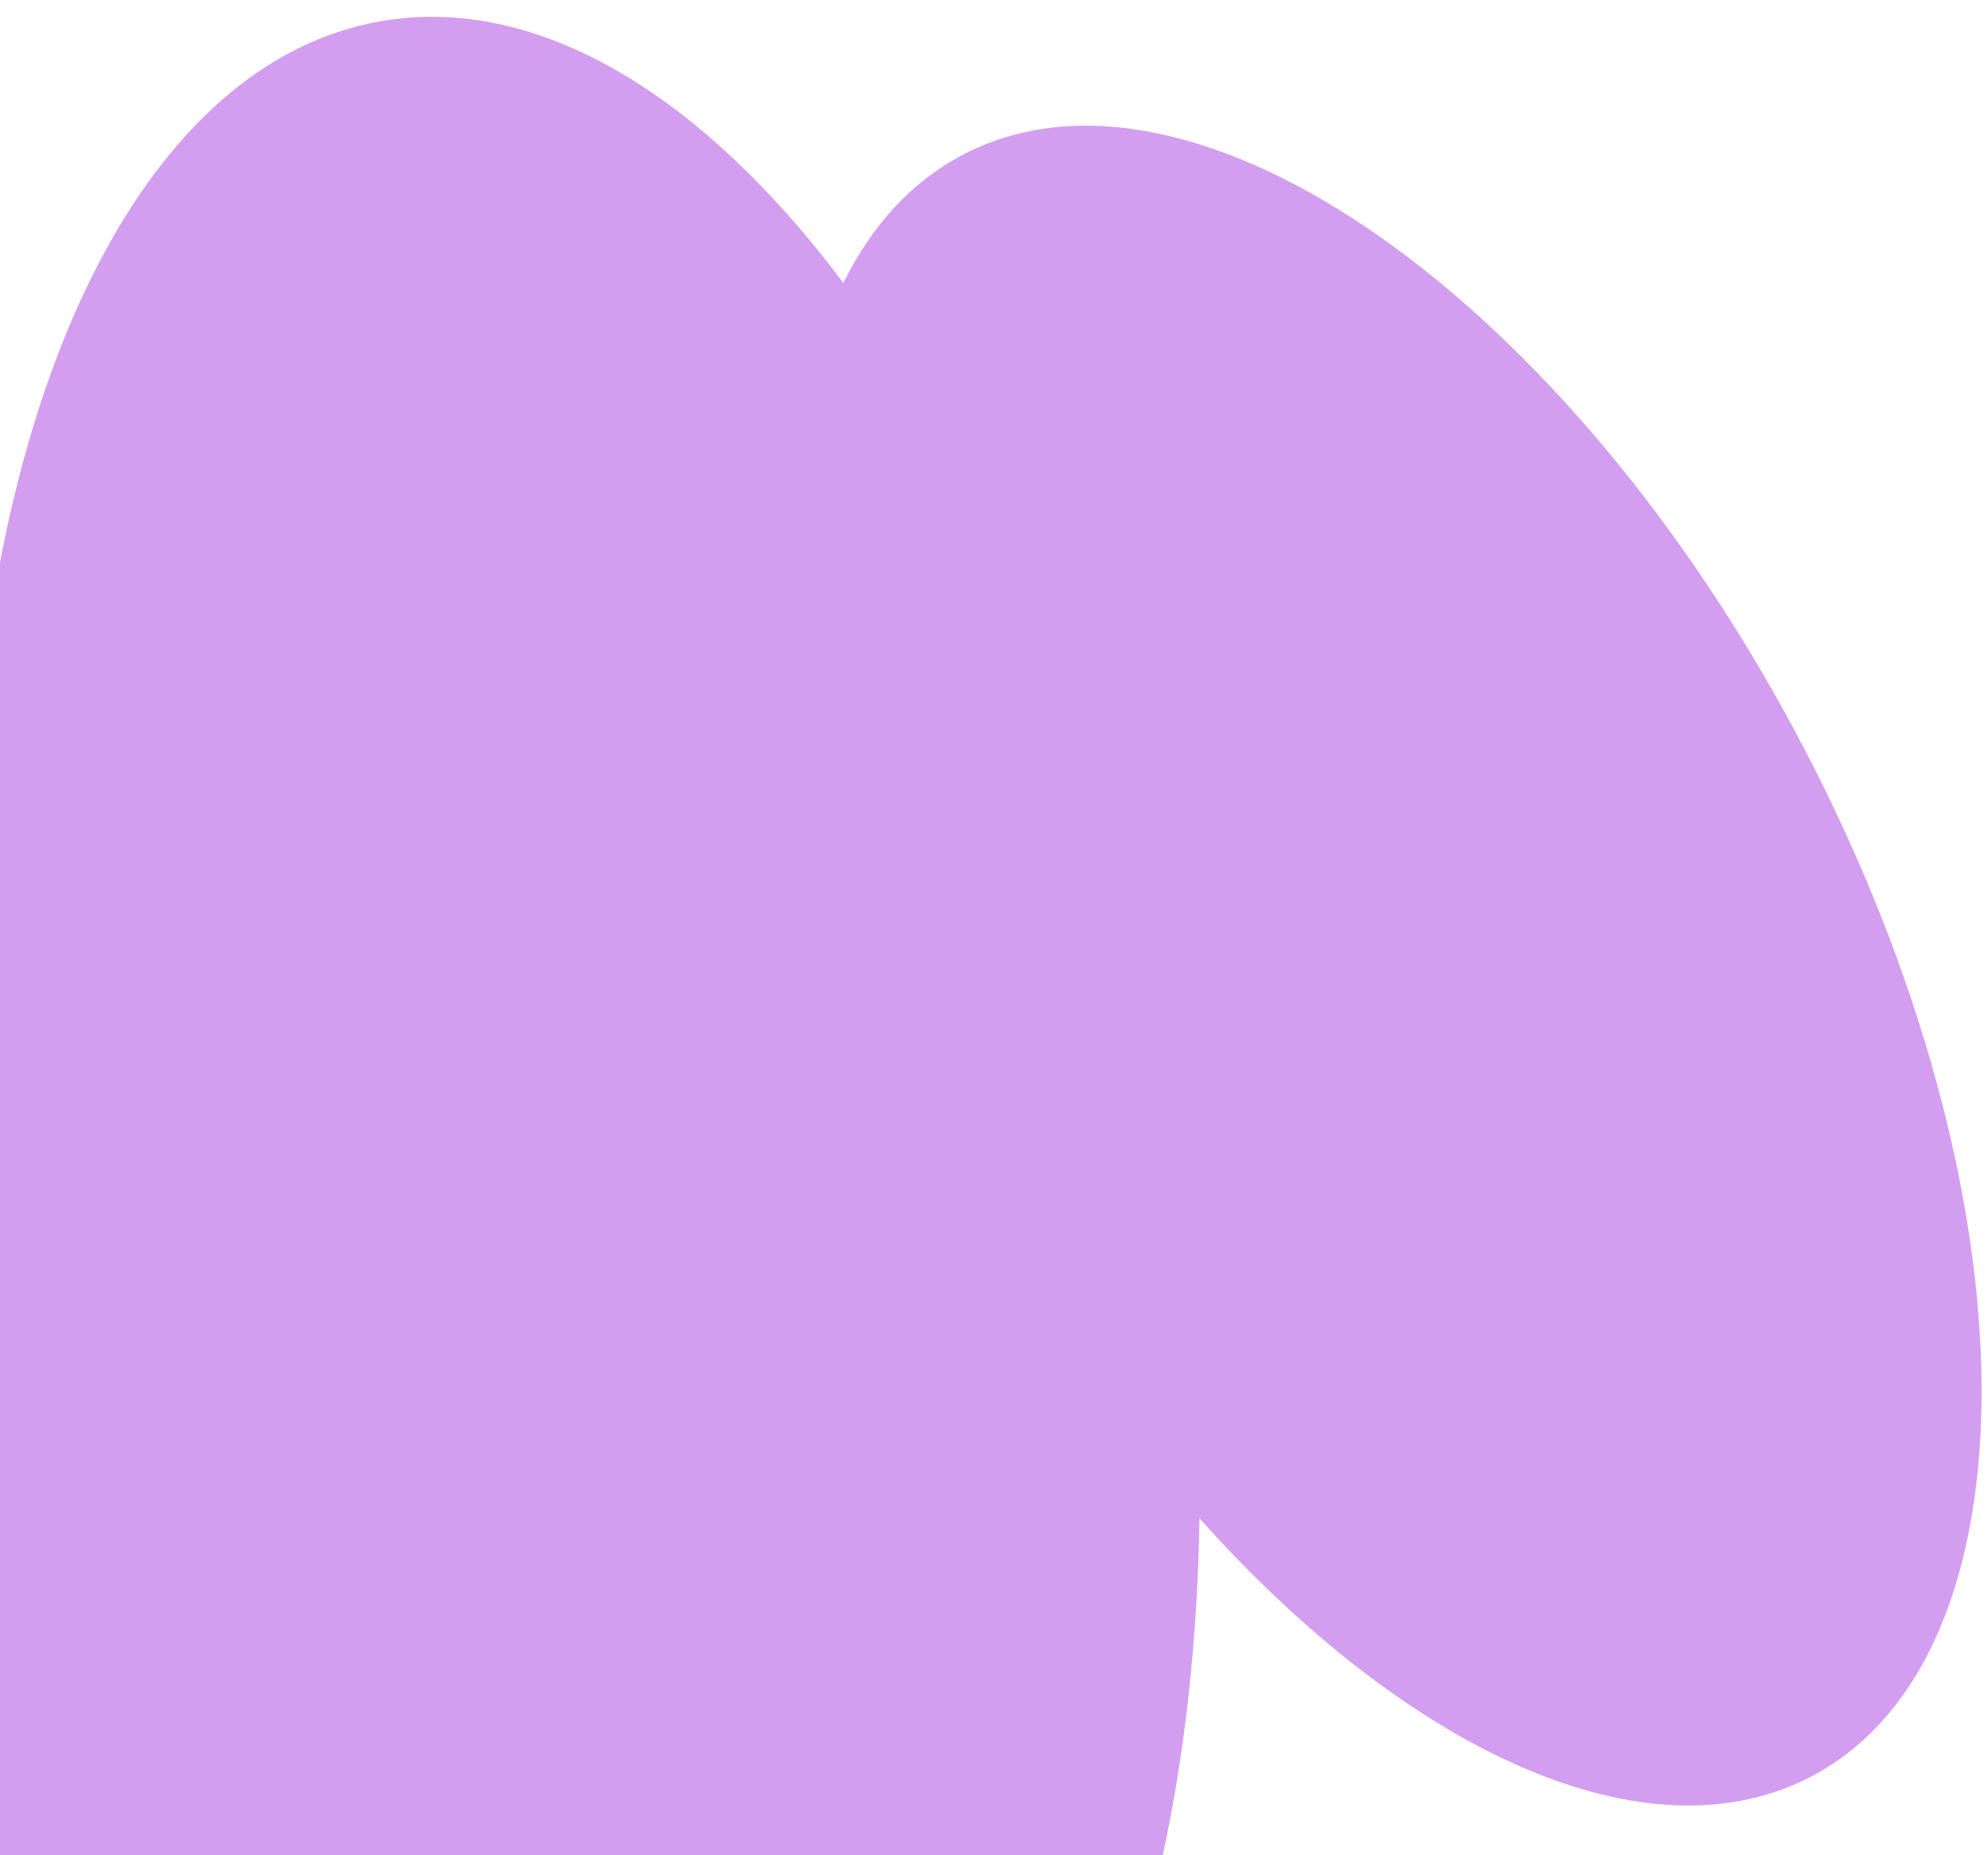 <svg width="1033" height="964" viewBox="0 0 1033 964" fill="none" xmlns="http://www.w3.org/2000/svg">
<g clip-path="url(#clip0_2005_857)">
<path fill-rule="evenodd" clip-rule="evenodd" d="M-14.113 411.71C-2.717 195.003 76.536 32.212 197.756 11.043C279.578 -3.246 365.281 49.651 438.232 147.056C452.866 117.314 473.586 94.397 500.406 80.375C619.997 17.85 815.592 155.846 937.281 388.597C1058.97 621.349 1060.67 860.718 941.079 923.243C855.703 967.88 731.59 910.32 623.285 789.045C619.482 1024.25 538.245 1204.8 410.136 1227.17C327.071 1241.68 240.006 1186.94 166.344 1086.69C150.429 1116.06 128.649 1138.28 101.078 1151.23C-21.067 1208.6 -210.609 1062.4 -322.275 824.68C-433.942 586.957 -425.447 347.733 -303.302 290.357C-222.402 252.356 -111.936 303.659 -14.113 411.71Z" fill="#D39EF0"/>
</g>
<defs>
<clipPath id="clip0_2005_857">
<rect width="1033" height="964" fill="white"/>
</clipPath>
</defs>
</svg>
